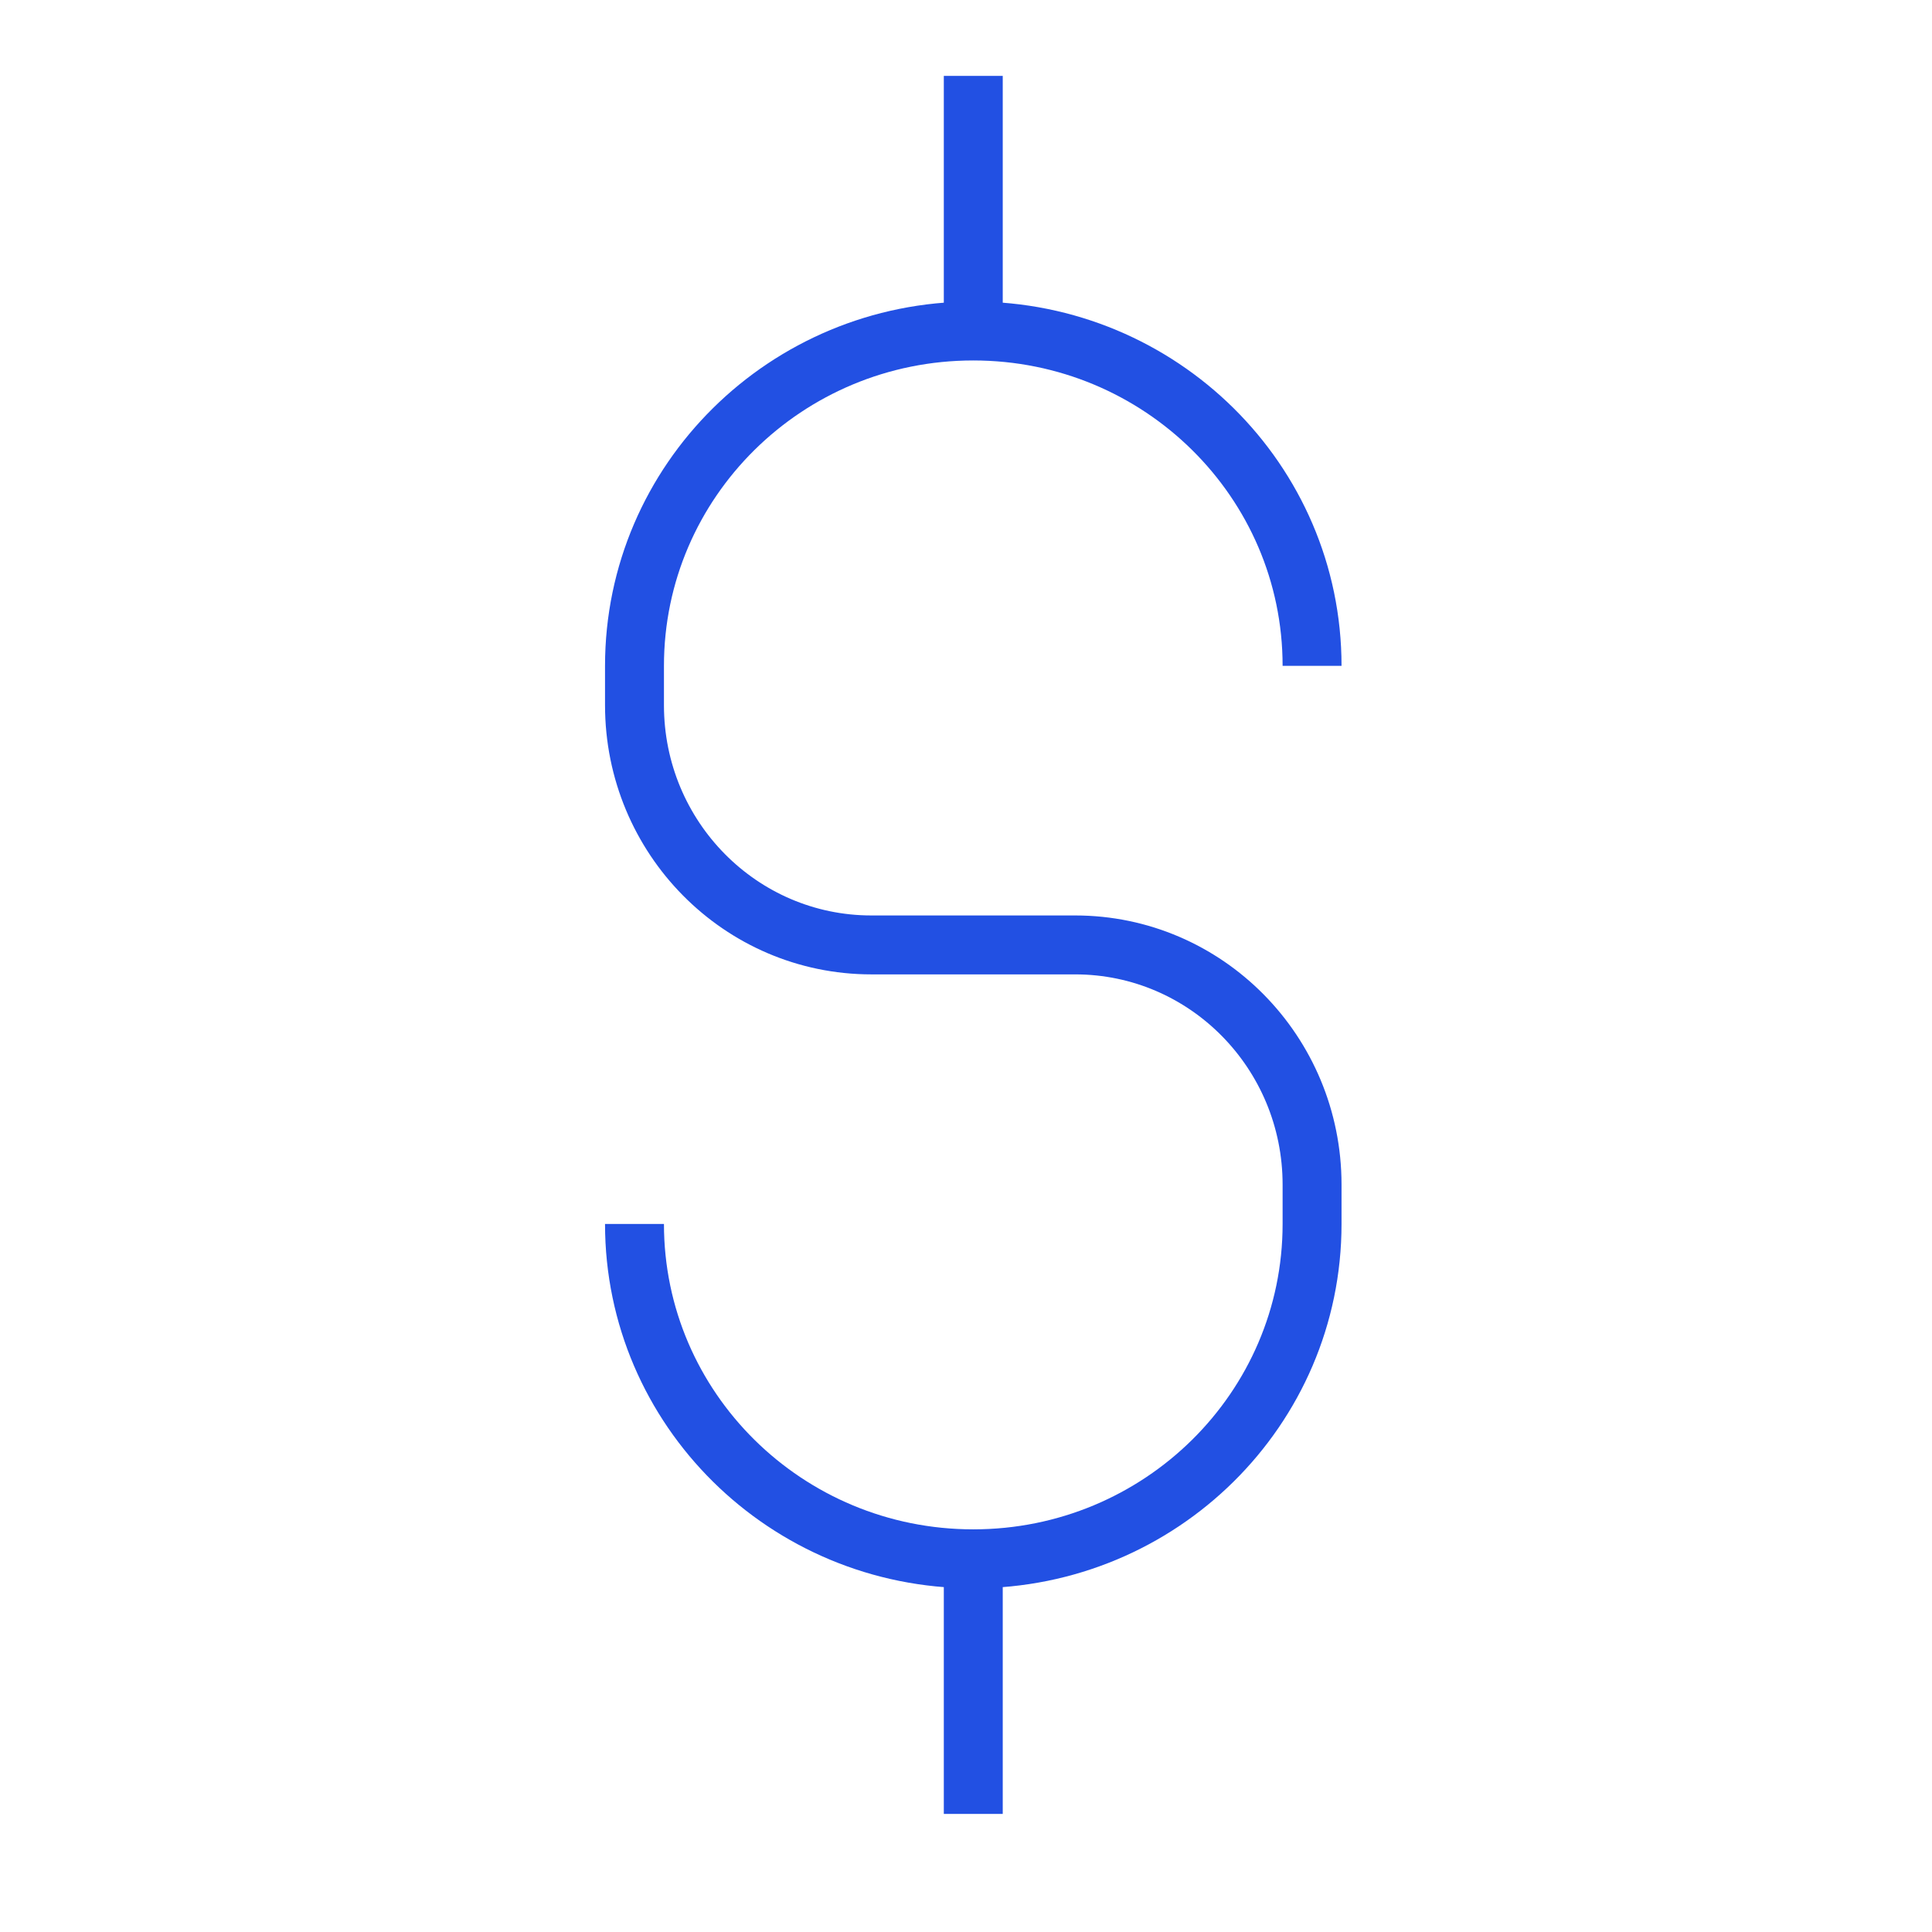 <svg xmlns="http://www.w3.org/2000/svg" width="56" height="56" viewBox="0 0 56 56" fill="none"><rect width="56" height="56" fill="#F5F5F5"></rect><g id="info" clip-path="url(#clip0_318_310)"><rect width="1920" height="3106" transform="translate(-1251 -1433)" fill="white"></rect><g id="section.styles_teams__OhfGu"><g id="div.styles_teams__tiles__rOTvg"><g id="div.styles_team__Anl70"><g id="span" clip-path="url(#clip1_318_310)"><g id="Deal-64-4.svg"><g id="Deal-64-4.svg_2"><path id="Vector" d="M28.211 9.594C22.788 9.594 18.391 13.94 18.391 19.3V20.44C18.391 24.278 21.465 27.389 25.258 27.389H31.164C34.956 27.389 38.031 30.5 38.031 34.338V35.477C38.031 40.838 33.634 45.183 28.211 45.183M28.211 9.594C33.634 9.594 38.031 13.94 38.031 19.3M28.211 9.594V2.199M28.211 45.183C22.788 45.183 18.391 40.838 18.391 35.477M28.211 45.183V52.578" stroke="#2250E3" stroke-width="1.708"></path></g></g></g><path d="M-52.975 -38.371C-52.975 -46.42 -46.45 -52.944 -38.402 -52.944H340.496C348.544 -52.944 355.069 -46.42 355.069 -38.371H350.211C350.211 -43.737 345.861 -48.087 340.496 -48.087H-38.402C-43.767 -48.087 -48.117 -43.737 -48.117 -38.371H-52.975ZM355.069 455.823C355.069 463.872 348.544 470.396 340.496 470.396H-38.402C-46.45 470.396 -52.975 463.872 -52.975 455.823L-48.117 452.252C-48.117 455.645 -43.767 458.396 -38.402 458.396H340.496C345.861 458.396 350.211 455.645 350.211 452.252L355.069 455.823ZM-38.402 470.396C-46.45 470.396 -52.975 463.872 -52.975 455.823V-38.371C-52.975 -46.42 -46.45 -52.944 -38.402 -52.944V-48.087C-43.767 -48.087 -48.117 -43.737 -48.117 -38.371V452.252C-48.117 455.645 -43.767 458.396 -38.402 458.396V470.396ZM340.496 -52.944C348.544 -52.944 355.069 -46.42 355.069 -38.371V455.823C355.069 463.872 348.544 470.396 340.496 470.396V458.396C345.861 458.396 350.211 455.645 350.211 452.252V-38.371C350.211 -43.737 345.861 -48.087 340.496 -48.087V-52.944Z" fill="#2250E3" mask="url(#path-1-inside-1_318_310)"></path></g></g></g></g><defs><clipPath id="clip0_318_310"><rect width="1920" height="3106" fill="white" transform="translate(-1251 -1433)"></rect></clipPath><clipPath id="clip1_318_310"><rect width="54.649" height="54.649" fill="white" transform="translate(0.459 0.492)"></rect></clipPath></defs></svg>